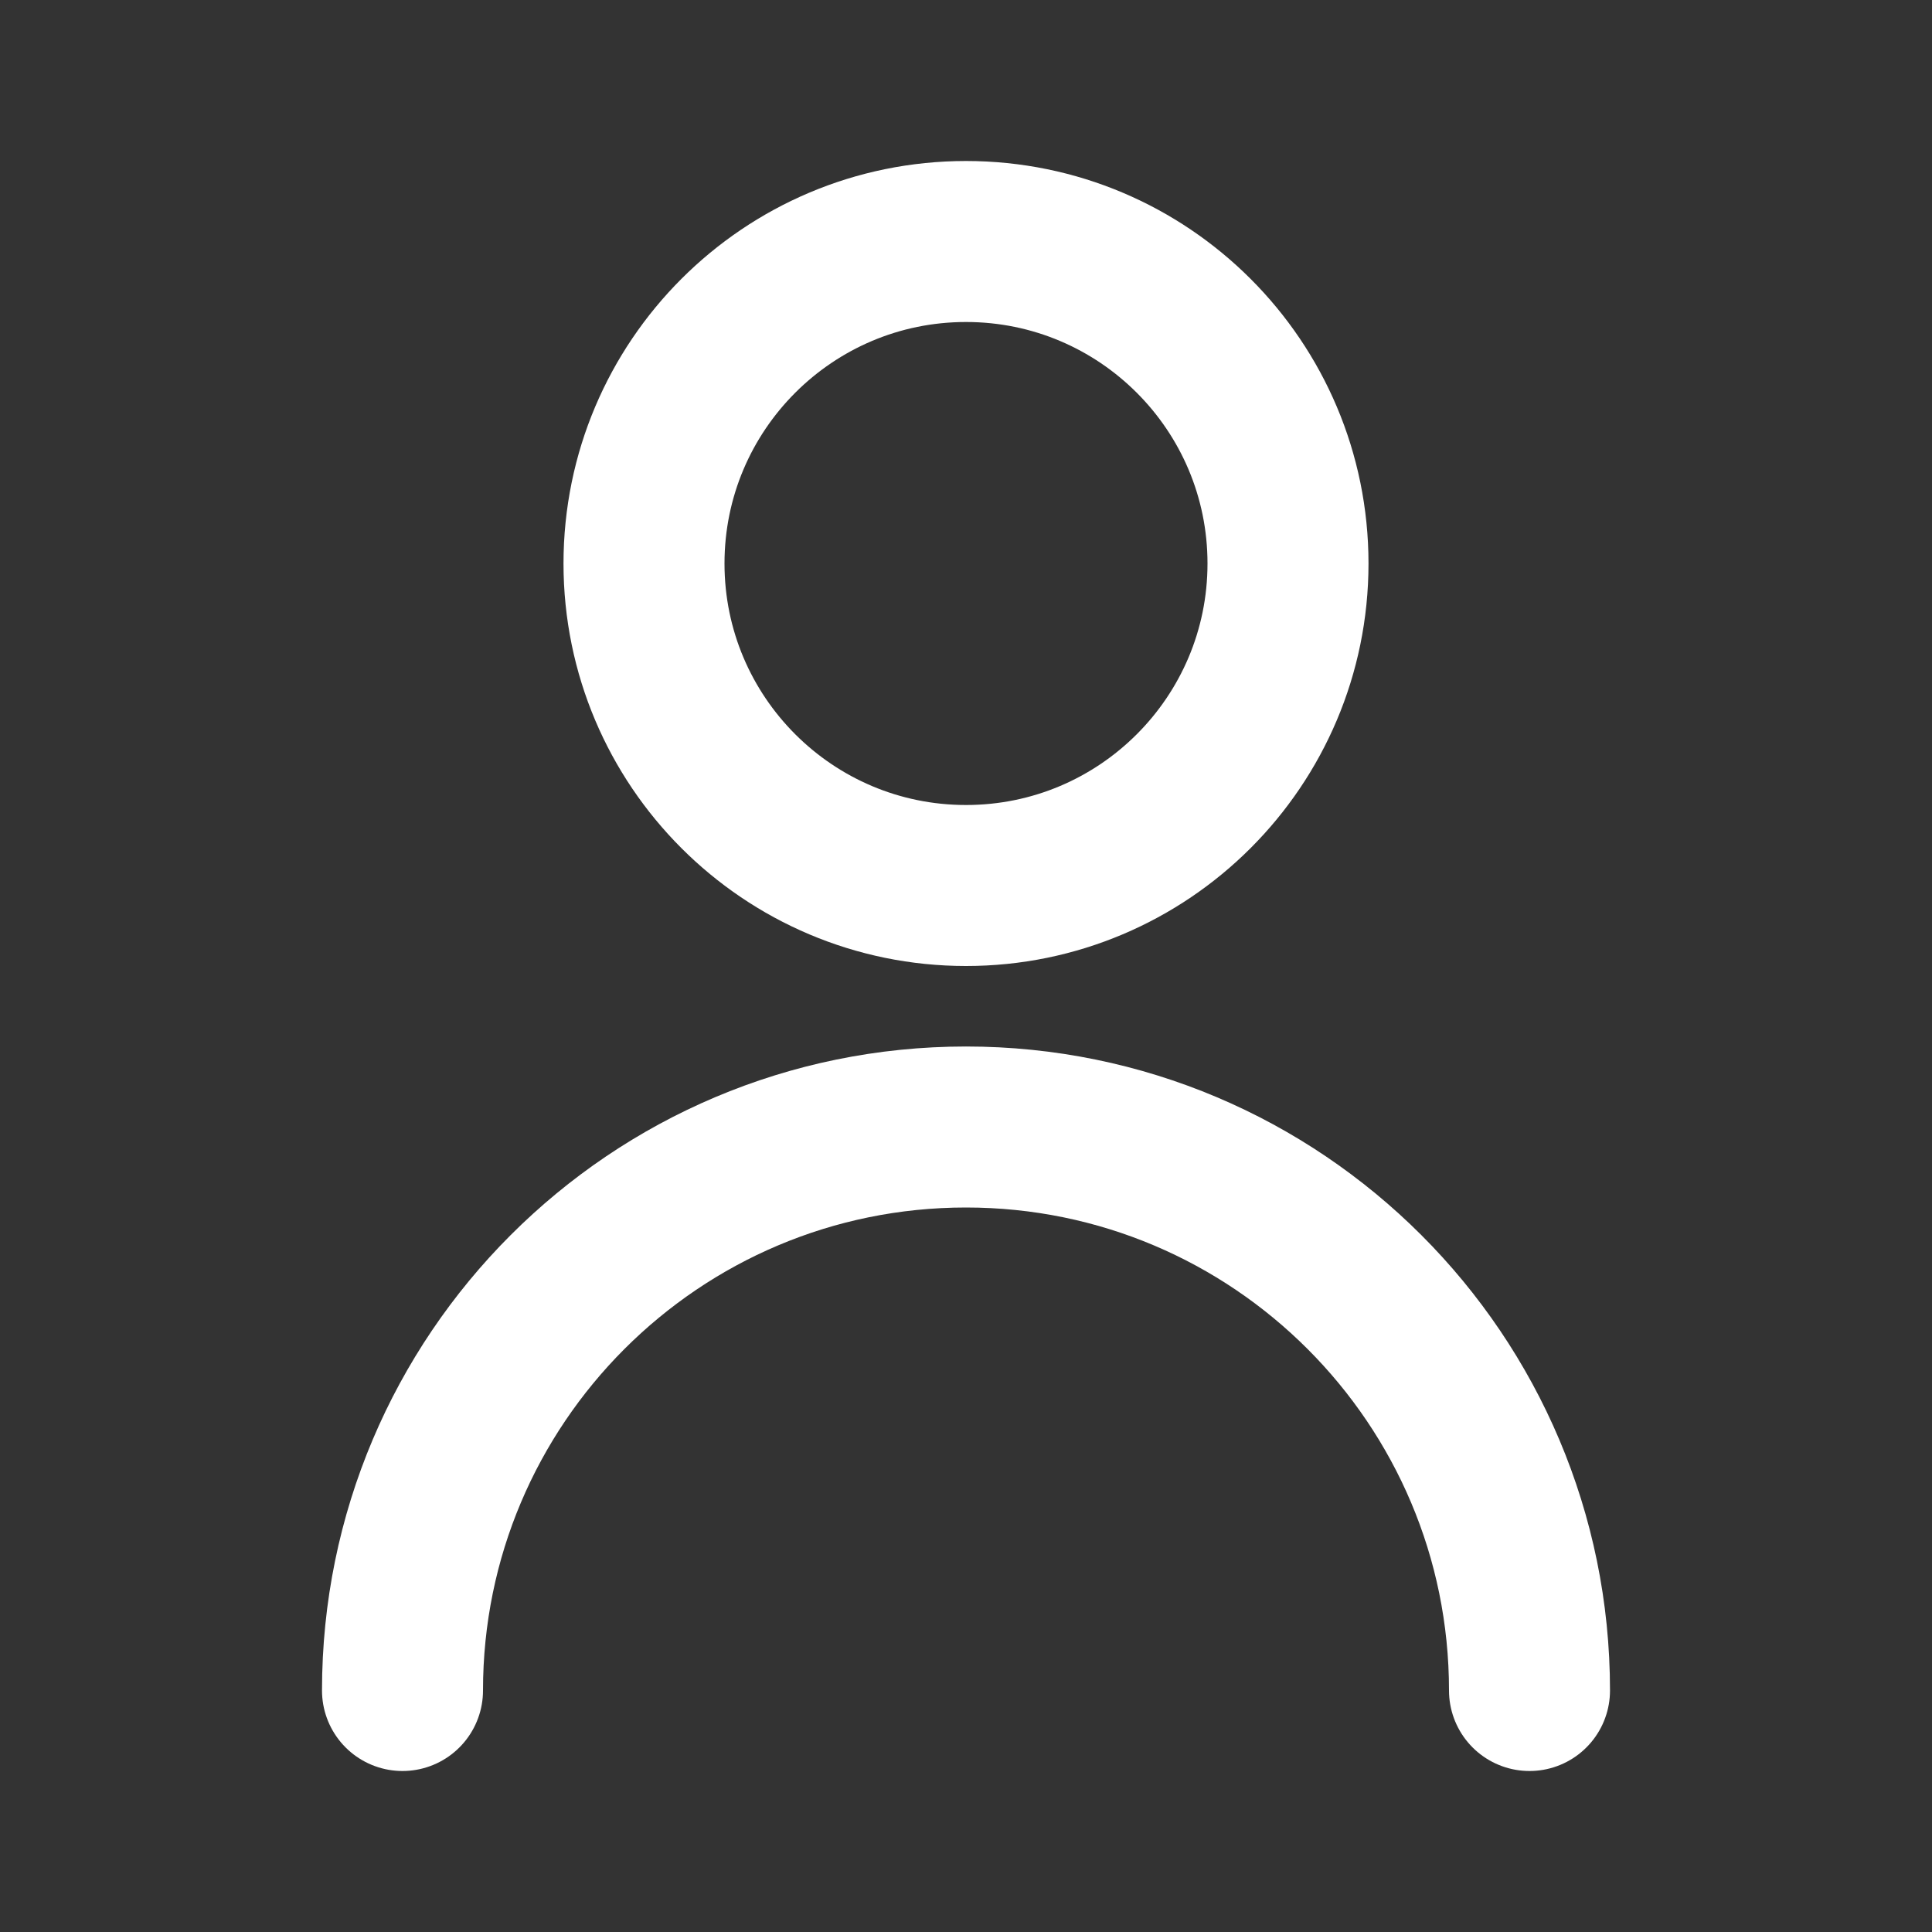 <svg fill="none" height="800" viewBox="0 0 24 24" width="800" xmlns="http://www.w3.org/2000/svg"><rect x="0" y="0" width="24" height="24" fill="#333333" stroke="none"/><path d="m5 21c0-3.866 3.134-7 7-7 3.866 0 7 3.134 7 7m-3-14c0 2.209-1.791 4-4 4-2.209 0-4-1.791-4-4s1.791-4 4-4c2.209 0 4 1.791 4 4z" stroke="#fff" stroke-linecap="round" stroke-linejoin="round" stroke-width="2"/></svg>